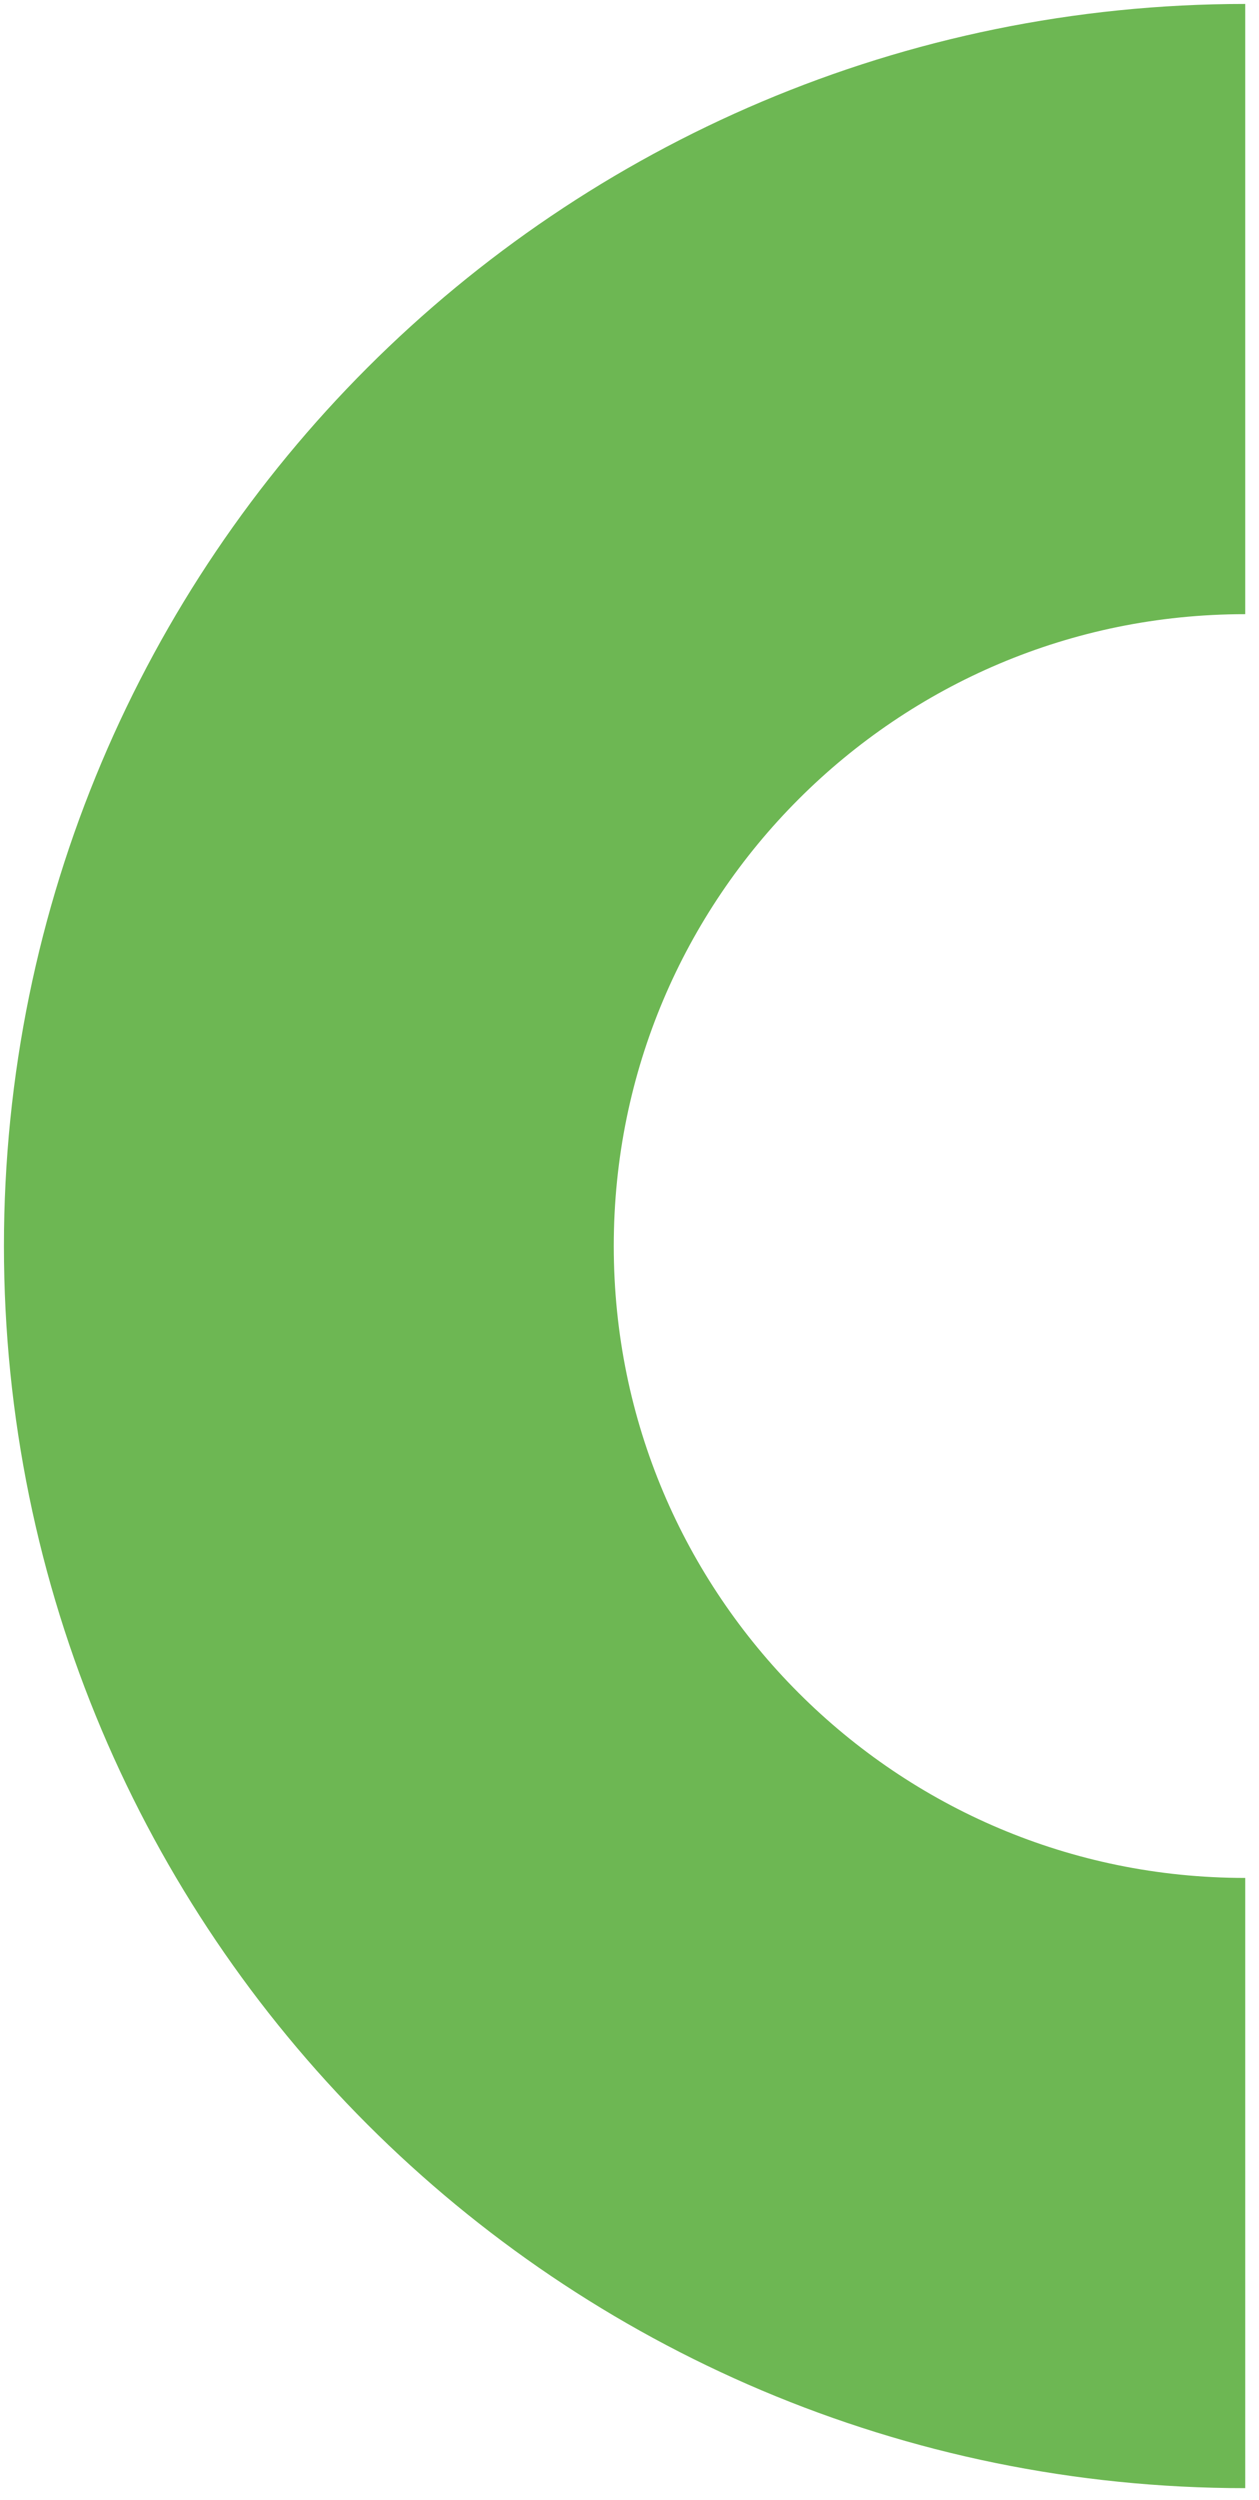 <svg width="64" height="127" viewBox="0 0 64 127" fill="none" xmlns="http://www.w3.org/2000/svg">
<path d="M63.3 110.9C37 110.9 15.7 89.6 15.7 63.3C15.7 37 37 15.7 63.3 15.7" stroke="#6DB753" stroke-width="31" stroke-miterlimit="10"/>
</svg>
